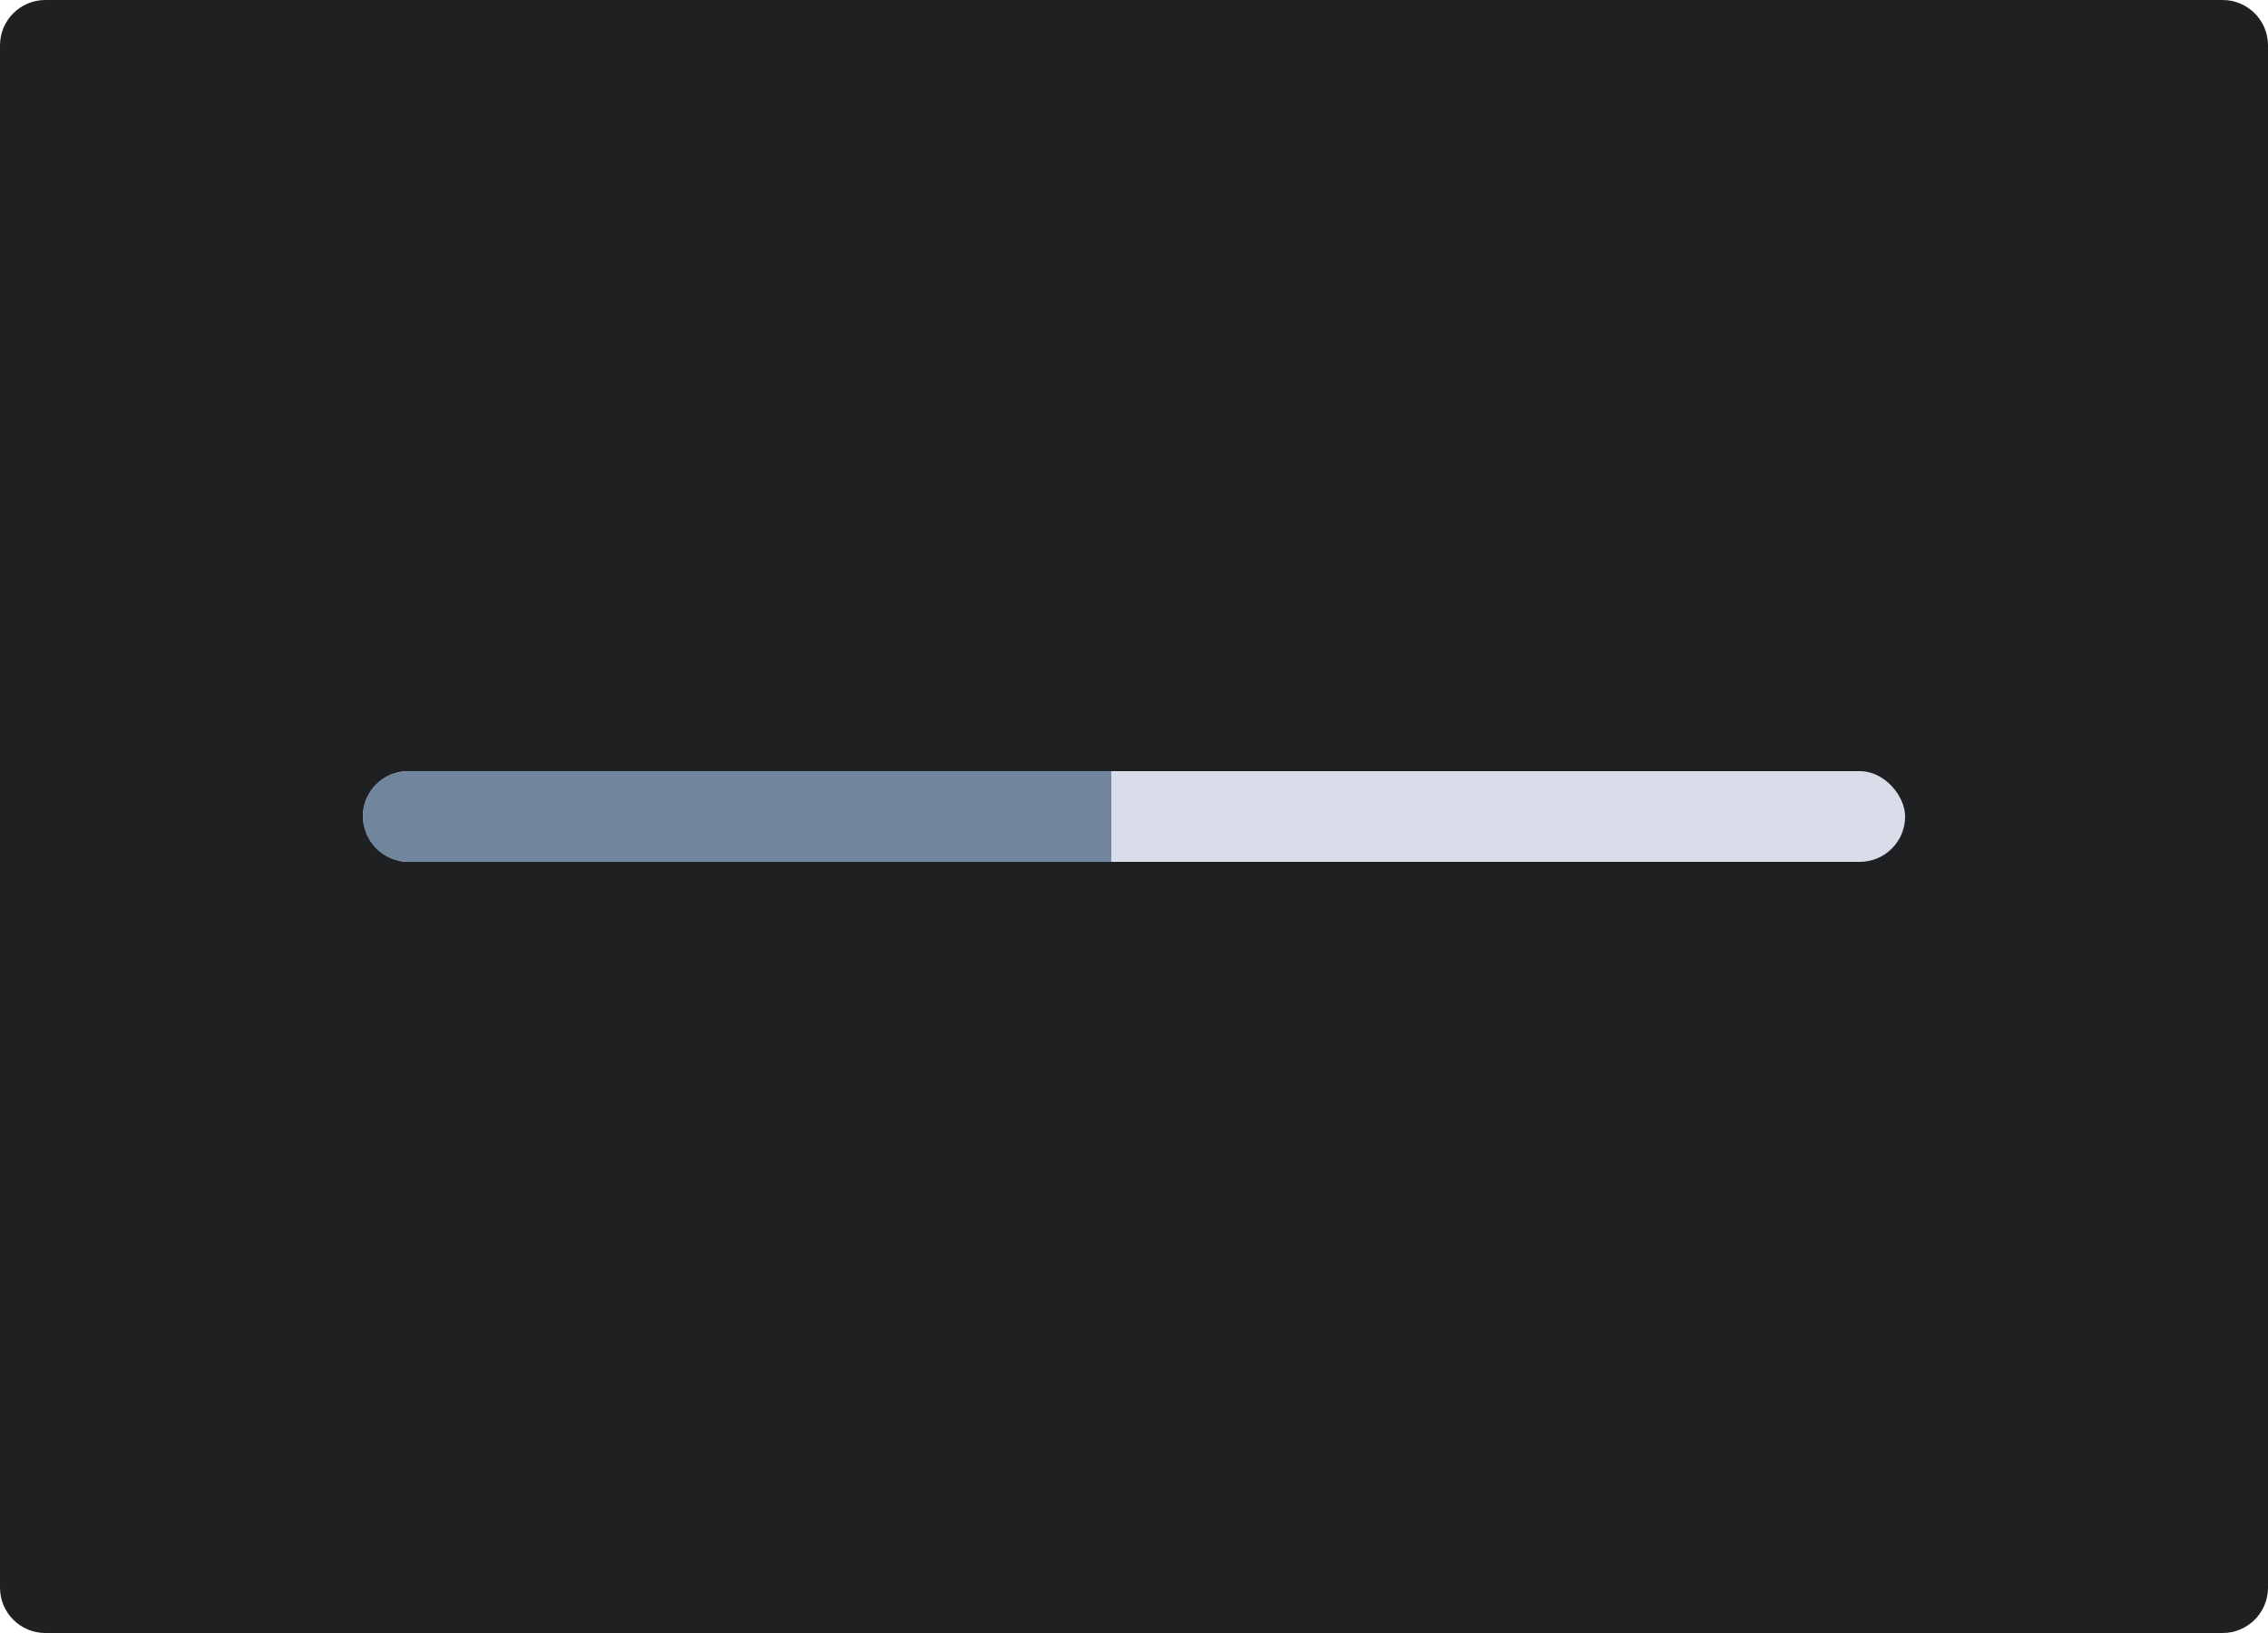 <svg width="200" height="144" viewBox="0 0 200 144" fill="none" xmlns="http://www.w3.org/2000/svg">
<path d="M196 0H4C1.791 0 0 1.791 0 4V140C0 142.209 1.791 144 4 144H196C198.209 144 200 142.209 200 140V4C200 1.791 198.209 0 196 0Z" fill="#1E2022"/>
<rect x="32" y="68" width="136" height="8" rx="4" fill="#D9DDEA"/>
<path d="M32 72C32 69.791 33.791 68 36 68H98V76H36C33.791 76 32 74.209 32 72Z" fill="#71869D"/>
</svg>
